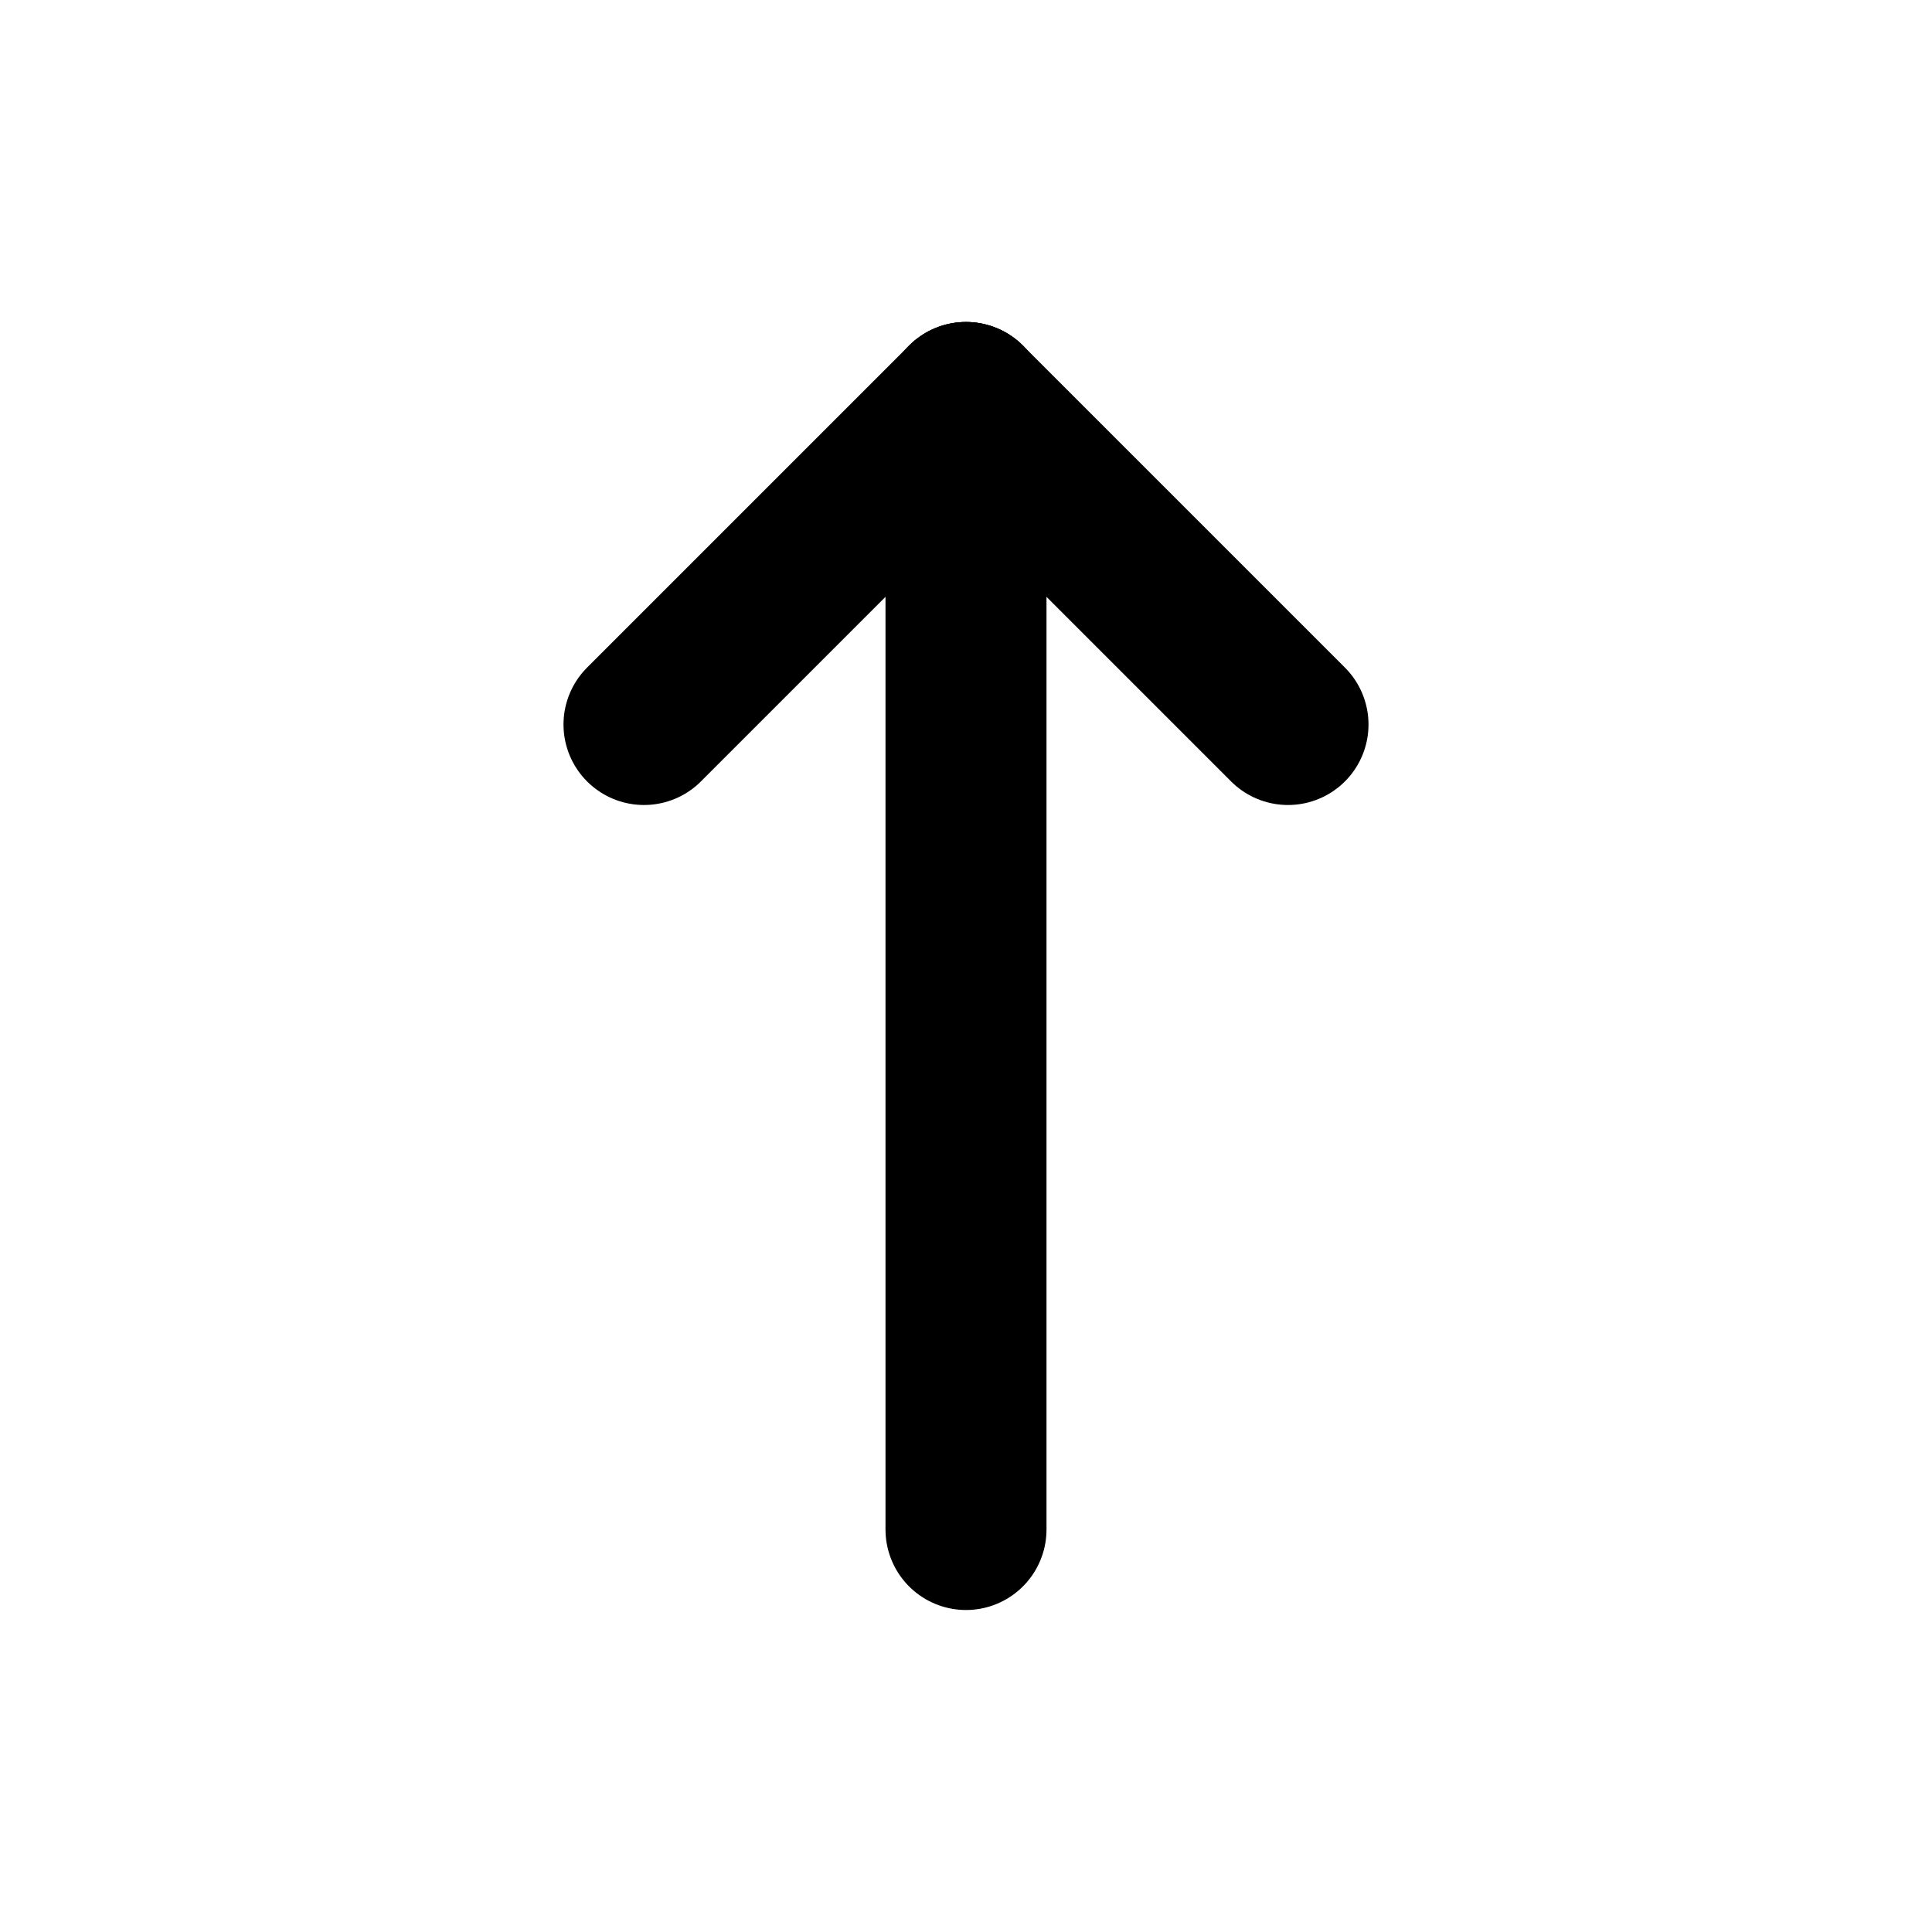 <!--
tags: [top, point]
category: Arrows
version: "1.0"
unicode: "ea1d"
-->
<svg
  xmlns="http://www.w3.org/2000/svg"
  width="24"
  height="24"
  viewBox="0 0 24 24"
  fill="none"
  stroke="currentColor"
  stroke-width="2"
  stroke-linecap="round"
  stroke-linejoin="round"
>
  <path d="M12 5l0 14" />
  <path d="M16 9l-4 -4" />
  <path d="M8 9l4 -4" />
</svg>
